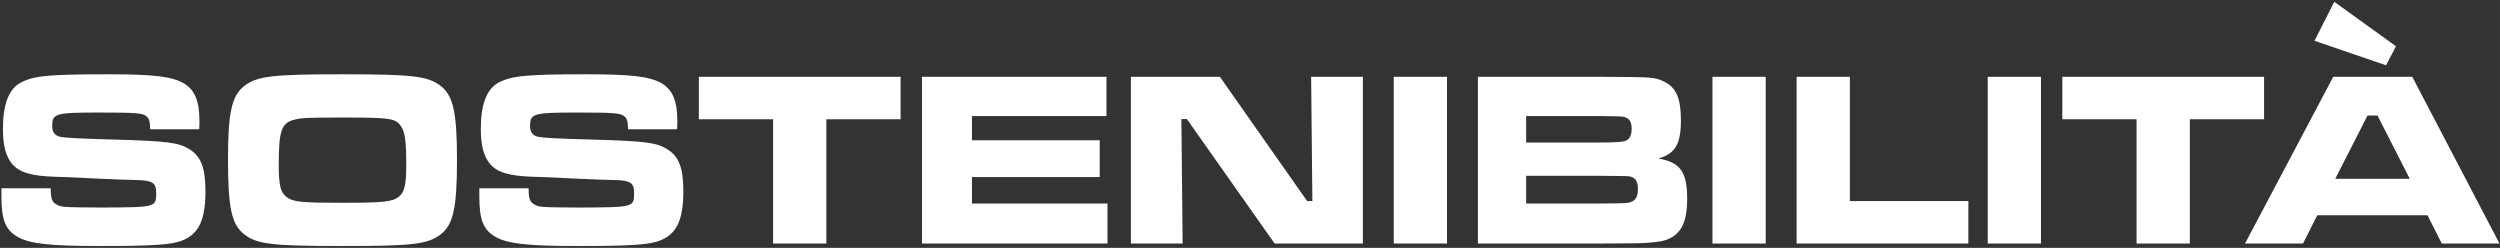 <svg width="1160" height="115" viewBox="0 0 1160 115" fill="none" xmlns="http://www.w3.org/2000/svg">
<rect x="0" y="0" width="1160" height="115" fill="#333333" stroke="none"/>
<path d="M0.668 87.364H23.52C23.52 91.656 23.984 93.512 25.84 94.672C28.392 96.18 28.624 96.18 47.184 96.296C72.472 96.18 72.472 96.18 72.472 89.452C72.472 84.812 70.732 83.652 63.192 83.536C60.524 83.536 52.868 83.188 44.632 82.84C36.048 82.376 28.392 82.028 25.84 82.028C14.588 81.68 9.136 80.056 5.656 76.112C2.756 72.632 1.364 67.644 1.364 59.872C1.364 48.388 4.032 41.428 9.484 38.412C15.516 35.164 22.244 34.468 50.2 34.468C71.776 34.468 79.896 35.512 85.464 38.76C90.452 41.892 92.54 46.88 92.54 56.392C92.54 56.856 92.54 58.48 92.424 59.988H69.688C69.572 56.16 69.224 55.116 67.948 53.956C66.092 52.448 63.424 52.216 45.676 52.216C25.84 52.216 24.216 52.68 24.216 58.364C24.216 61.148 25.26 62.656 27.464 63.352C29.552 63.932 35.584 64.28 52.52 64.744C77.46 65.44 82.68 66.136 87.552 69.036C93.236 72.4 95.324 77.736 95.324 88.756C95.324 101.864 92.308 108.476 84.768 111.492C80.012 113.58 70.732 114.16 46.604 114.16C23.404 114.16 13.892 113.116 8.324 109.984C2.524 106.736 0.668 102.096 0.668 91.076V87.364ZM158.916 34.468C191.28 34.468 198.472 35.28 204.388 39.804C210.304 44.328 212.044 52.1 212.044 74.256C212.044 96.528 210.304 104.3 204.388 108.824C198.472 113.348 191.164 114.16 159.148 114.16C126.552 114.16 119.36 113.348 113.444 108.824C107.412 104.184 105.788 96.528 105.788 73.792C105.788 52.216 107.528 44.328 113.444 39.804C119.36 35.28 126.668 34.468 158.916 34.468ZM158.916 54.536C142.908 54.536 139.66 54.652 136.412 55.58C130.612 57.088 129.336 60.684 129.336 76.344C129.336 85.972 130.148 89.104 132.816 91.308C135.948 93.744 139.66 94.092 159.148 94.092C178.056 94.092 182 93.628 185.016 91.308C187.684 89.22 188.496 85.856 188.496 76.46C188.496 65.324 187.916 60.916 185.828 58.248C183.392 54.884 180.724 54.536 158.916 54.536ZM222.409 87.364H245.261C245.261 91.656 245.725 93.512 247.581 94.672C250.133 96.18 250.365 96.18 268.925 96.296C294.213 96.18 294.213 96.18 294.213 89.452C294.213 84.812 292.473 83.652 284.933 83.536C282.265 83.536 274.609 83.188 266.373 82.84C257.789 82.376 250.133 82.028 247.581 82.028C236.329 81.68 230.877 80.056 227.397 76.112C224.497 72.632 223.105 67.644 223.105 59.872C223.105 48.388 225.773 41.428 231.225 38.412C237.257 35.164 243.985 34.468 271.941 34.468C293.517 34.468 301.637 35.512 307.205 38.76C312.193 41.892 314.281 46.88 314.281 56.392C314.281 56.856 314.281 58.48 314.165 59.988H291.429C291.313 56.16 290.965 55.116 289.689 53.956C287.833 52.448 285.165 52.216 267.417 52.216C247.581 52.216 245.957 52.68 245.957 58.364C245.957 61.148 247.001 62.656 249.205 63.352C251.293 63.932 257.325 64.28 274.261 64.744C299.201 65.44 304.421 66.136 309.293 69.036C314.977 72.4 317.065 77.736 317.065 88.756C317.065 101.864 314.049 108.476 306.509 111.492C301.753 113.58 292.473 114.16 268.345 114.16C245.145 114.16 235.633 113.116 230.065 109.984C224.265 106.736 222.409 102.096 222.409 91.076V87.364ZM324.268 35.628H417.88V55.348H383.428V113H358.72V55.348H324.268V35.628ZM427.79 35.628H513.398V53.84H450.99V65.092H510.266V82.144H450.99V94.44H513.862V113H427.79V35.628ZM524.727 35.628H566.023L606.507 93.28H608.943L608.363 35.628H632.375V113H591.427L550.711 55.232H548.159L548.739 113H524.727V35.628ZM646.699 35.628H671.407V113H646.699V35.628ZM685.749 113V35.628H741.313C766.949 35.744 767.761 35.744 772.053 37.832C777.737 40.5 779.941 45.604 779.941 55.812C779.941 66.832 777.273 71.356 769.501 73.56C779.709 75.3 782.841 79.824 782.841 92.236C782.841 103.024 780.057 108.592 773.561 111.144C770.893 112.188 766.485 112.652 759.525 112.884C758.597 112.884 752.565 112.884 741.429 113H685.749ZM708.137 66.136H741.313C749.317 66.136 752.797 65.904 754.305 65.324C756.161 64.628 757.089 62.656 757.089 59.756C757.089 56.624 756.045 54.884 753.725 54.304C752.449 53.956 752.217 53.956 741.313 53.84H708.137V66.136ZM708.137 94.44H741.429C755.233 94.324 755.233 94.324 756.973 93.628C759.061 92.816 759.989 91.076 759.989 87.712C759.989 84.232 758.945 82.608 756.509 81.912C755.233 81.68 755.233 81.68 741.429 81.564H708.137V94.44ZM794.581 35.628H819.289V113H794.581V35.628ZM833.631 35.628H858.339V93.28H913.323V113H833.631V35.628ZM922.299 35.628H947.007V113H922.299V35.628ZM956.917 35.628H1050.53V55.348H1016.08V113H991.369V55.348H956.917V35.628ZM1132.98 113L1126.37 99.892H1075.21L1068.6 113H1041.69L1082.63 35.628H1119.29L1159.77 113H1132.98ZM1118.13 82.956L1103.17 53.608H1098.53L1083.56 82.956H1118.13ZM1073.93 18.924L1083.1 0.828L1111.75 21.476L1107.11 30.292L1073.93 18.924Z" fill="white"/>
</svg>
